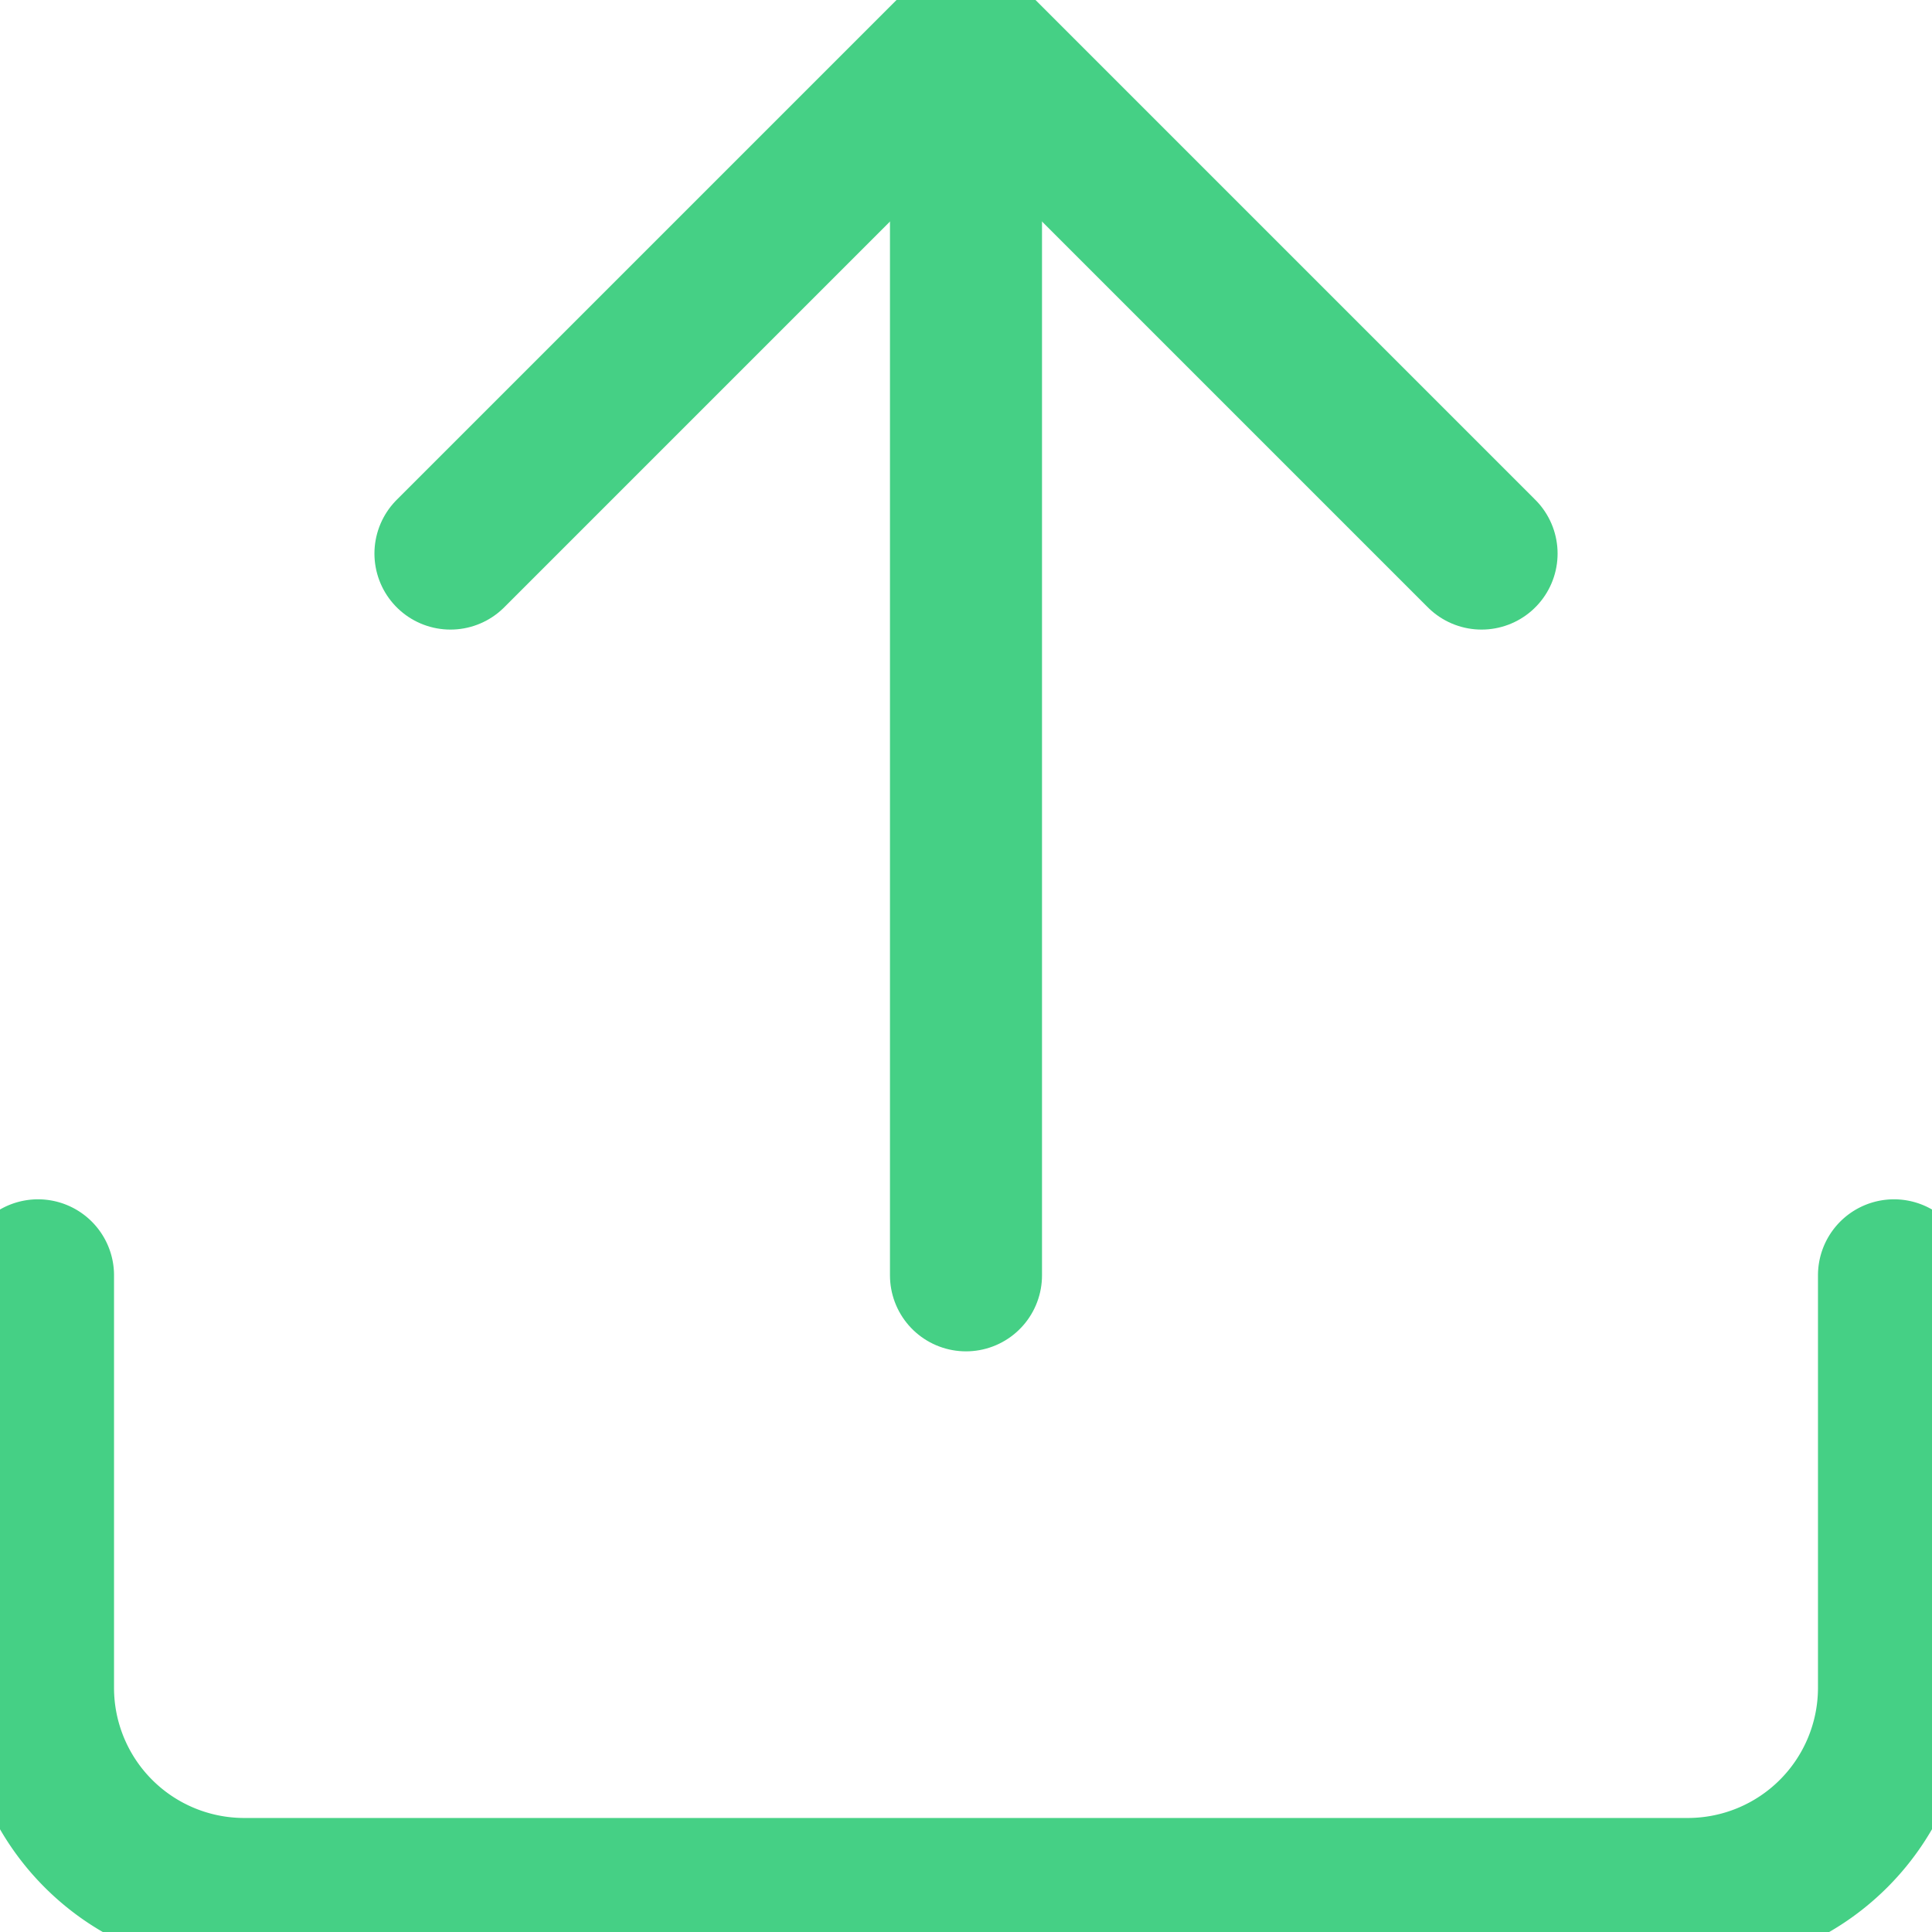 <svg xmlns="http://www.w3.org/2000/svg" width="76.245" height="76.245" viewBox="0 0 76.245 76.245"><g transform="translate(-3 -3)"><path d="M77.745,22.5V38.777a8.138,8.138,0,0,1-8.138,8.138H12.638A8.138,8.138,0,0,1,4.5,38.777V22.5" transform="translate(0 30.83)" fill="none" stroke="#45d085" stroke-linecap="round" stroke-linejoin="round" stroke-width="6"/><path d="M51.192,24.846,30.846,4.5,10.5,24.846" transform="translate(10.277)" fill="none" stroke="#45d085" stroke-linecap="round" stroke-linejoin="round" stroke-width="6"/><path d="M18,4.5V53.33" transform="translate(23.122)" fill="none" stroke="#45d085" stroke-linecap="round" stroke-linejoin="round" stroke-width="6"/></g></svg>